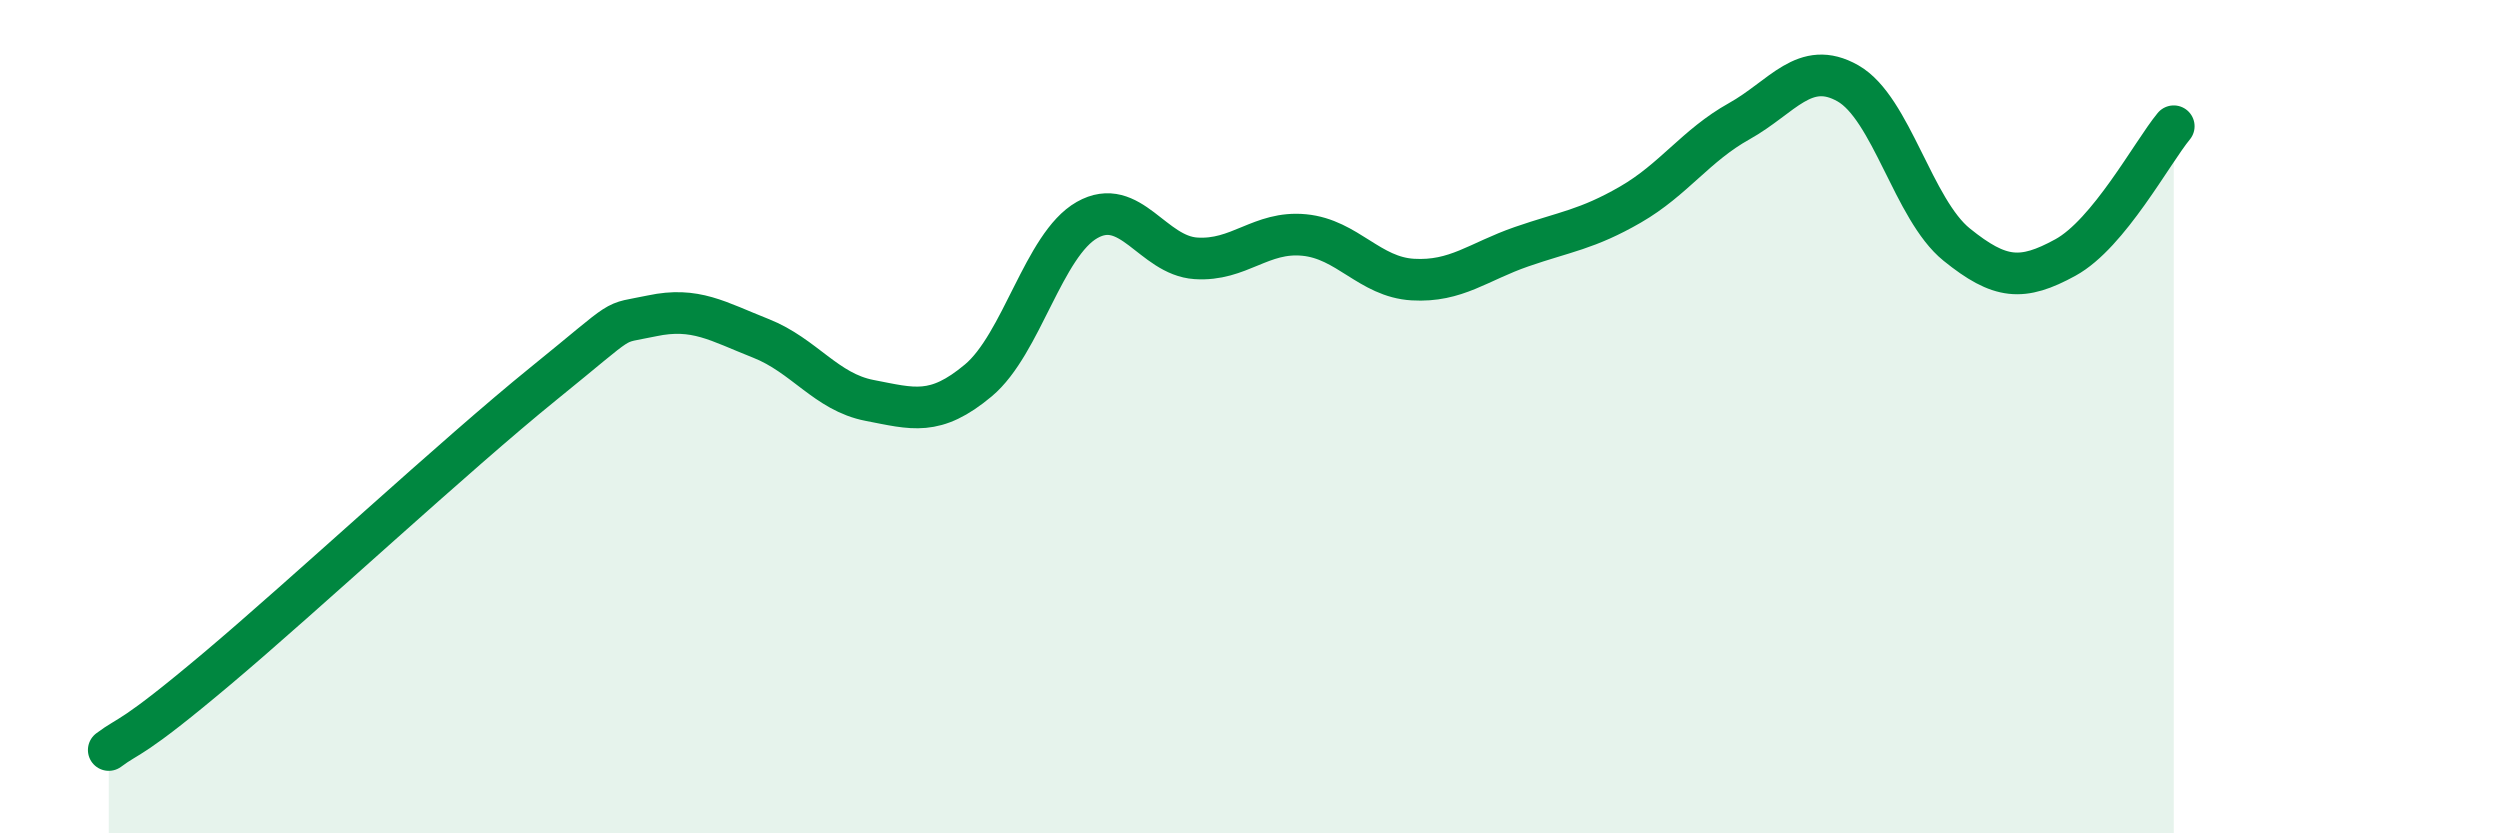 
    <svg width="60" height="20" viewBox="0 0 60 20" xmlns="http://www.w3.org/2000/svg">
      <path
        d="M 2.61,18 C 3.13,17.61 3.13,17.8 5.22,16.04 C 7.31,14.28 10.95,10.9 13.04,9.21 C 15.13,7.52 14.61,7.8 15.65,7.58 C 16.69,7.36 17.22,7.71 18.26,8.12 C 19.3,8.53 19.83,9.41 20.87,9.61 C 21.91,9.81 22.44,10 23.48,9.13 C 24.52,8.26 25.05,5.87 26.09,5.28 C 27.13,4.69 27.66,6.13 28.7,6.2 C 29.74,6.27 30.26,5.54 31.3,5.64 C 32.34,5.74 32.87,6.65 33.91,6.71 C 34.95,6.77 35.48,6.28 36.52,5.92 C 37.56,5.56 38.09,5.51 39.13,4.91 C 40.17,4.31 40.7,3.49 41.74,2.91 C 42.78,2.33 43.31,1.41 44.35,2 C 45.39,2.59 45.92,5.03 46.96,5.87 C 48,6.71 48.53,6.75 49.57,6.18 C 50.61,5.61 51.65,3.66 52.17,3.03L52.17 20L2.61 20Z"
        fill="#008740"
        opacity="0.1"
        stroke-linecap="round"
        stroke-linejoin="round"
      />
      <path
        d="M 2.61,18 C 3.13,17.61 3.13,17.8 5.22,16.04 C 7.31,14.28 10.95,10.9 13.04,9.21 C 15.13,7.52 14.61,7.8 15.65,7.58 C 16.69,7.36 17.22,7.71 18.26,8.12 C 19.3,8.53 19.83,9.41 20.87,9.61 C 21.91,9.81 22.44,10 23.48,9.13 C 24.52,8.26 25.05,5.87 26.09,5.28 C 27.13,4.69 27.66,6.13 28.7,6.2 C 29.74,6.27 30.26,5.54 31.3,5.64 C 32.34,5.74 32.87,6.65 33.91,6.71 C 34.95,6.77 35.48,6.28 36.52,5.92 C 37.56,5.56 38.09,5.51 39.13,4.91 C 40.17,4.31 40.7,3.49 41.74,2.91 C 42.78,2.33 43.31,1.41 44.35,2 C 45.39,2.59 45.92,5.03 46.96,5.87 C 48,6.71 48.53,6.75 49.57,6.18 C 50.61,5.61 51.65,3.66 52.17,3.03"
        stroke="#008740"
        stroke-width="1"
        fill="none"
        stroke-linecap="round"
        stroke-linejoin="round"
      />
    </svg>
  